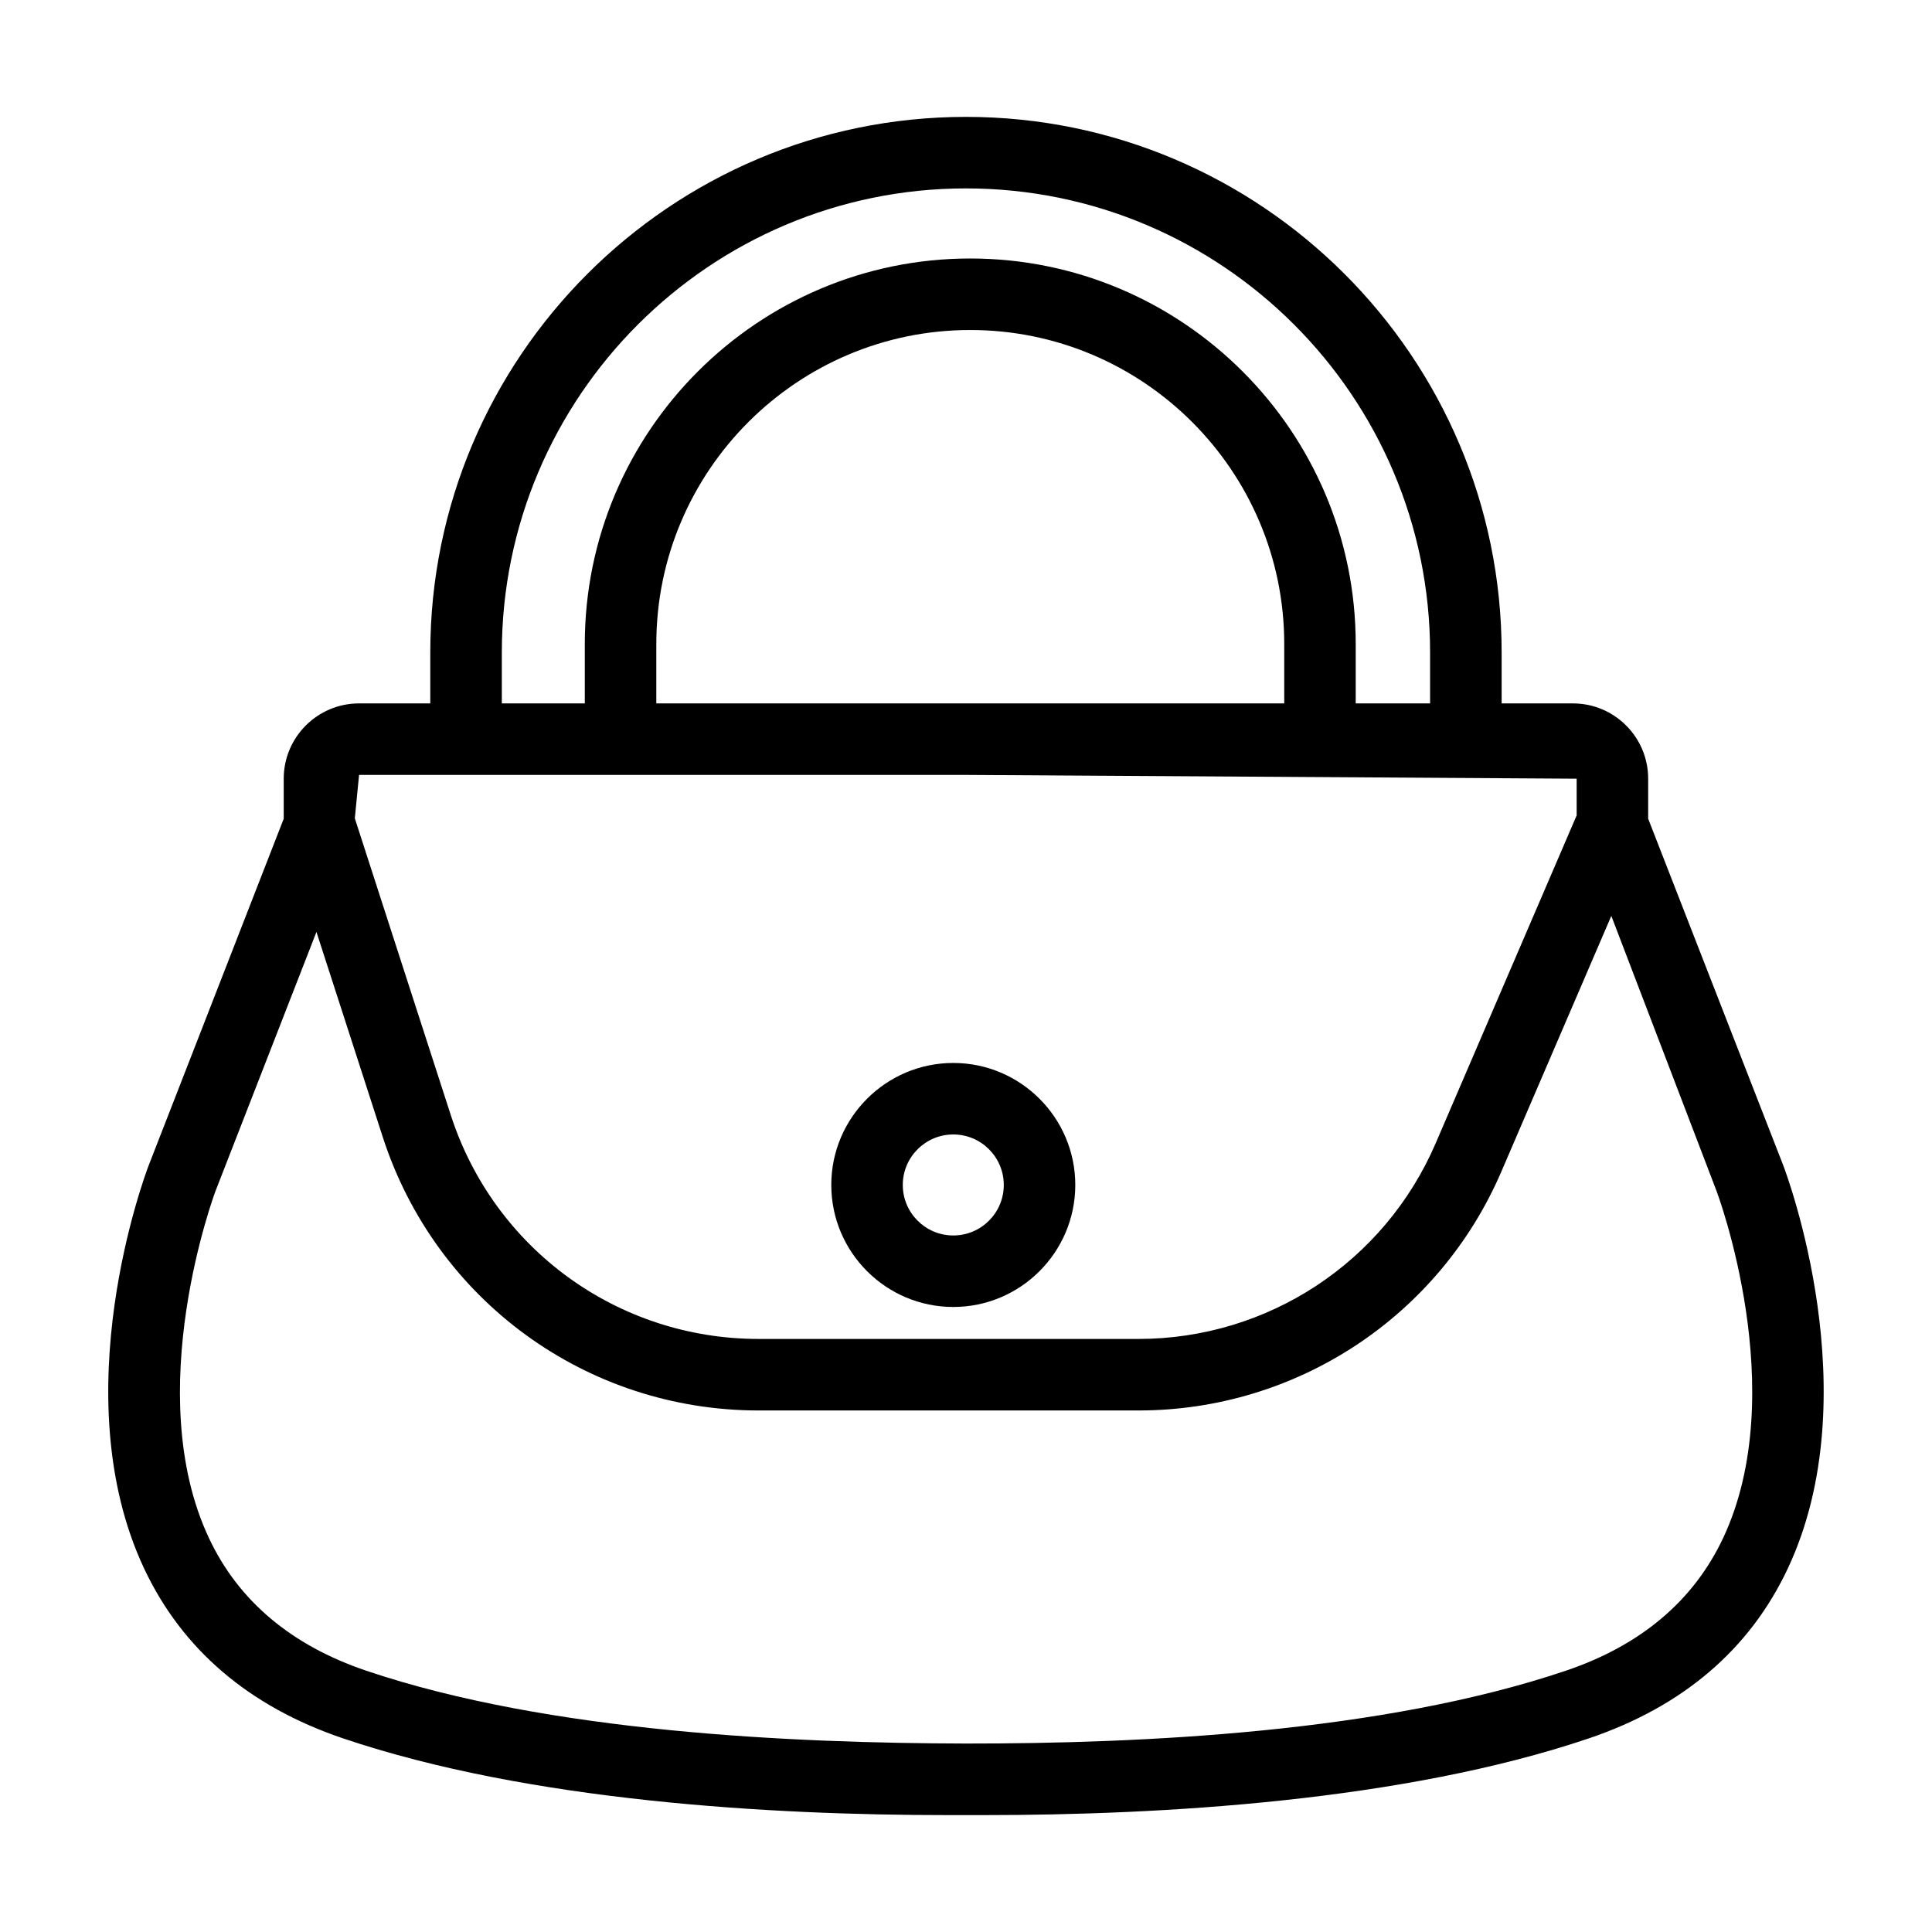 <?xml version="1.0" encoding="UTF-8"?>
<!-- The Best Svg Icon site in the world: iconSvg.co, Visit us! https://iconsvg.co -->
<svg fill="#000000" width="800px" height="800px" version="1.1" viewBox="144 144 512 512" xmlns="http://www.w3.org/2000/svg">
 <g>
  <path d="m616.54 452.73-35.758-91.762v-10.605c0-11.004-8.941-19.953-19.934-19.953h-18.898v-13.484c0-78.27-63.688-141.95-141.96-141.95-78.281 0-141.96 63.676-141.96 141.95v13.484h-18.887c-11.004 0-19.953 8.949-19.953 19.953v10.605l-35.766 91.82c-0.945 2.461-22.867 60.855-1.223 106.9 10.098 21.453 27.836 36.59 52.75 45.012 49.316 16.656 113.38 20.32 160.07 20.32 3.332 0 6.543-0.02 9.836 0 46.789 0 110.86-3.664 160.17-20.32 24.91-8.422 42.66-23.562 52.75-45.012 21.656-46.051-0.277-104.44-1.238-106.96zm-339.55-135.8c0-67.824 55.184-123 123-123 67.832 0 123 55.172 123 123v13.484h-19.711v-15.75c0-56.328-45.824-102.16-102.16-102.16-56.32 0-102.14 45.824-102.14 102.16v15.75h-21.988zm207.35 13.48h-166.41v-15.75c0-45.883 37.32-83.203 83.195-83.203 45.883 0 83.211 37.32 83.211 83.203zm-84.25 18.953 161.74 1v9.73l-37.352 86.863c-13.547 31.52-44.477 51.879-78.789 51.879h-100.64c-37.332 0-70.125-23.855-81.609-59.391l-25.41-78.574 1.125-11.504h160.94zm200.54 202.26c-7.809 16.602-21.82 28.43-41.66 35.129-48.566 16.398-112.49 19.34-159.02 19.305-45.445-0.109-110.33-2.906-158.91-19.305-19.812-6.699-33.824-18.488-41.633-35.074-18.238-38.664 1.535-91.598 1.711-92.059l26.742-68.641 17.559 54.297c14.012 43.383 54.055 72.516 99.637 72.516h100.65c41.883 0 79.66-24.875 96.188-63.352l29.121-67.715 27.863 72.844c0.203 0.531 20.008 53.242 1.758 92.055z"/>
  <path d="m396.63 490.36c17.824 0 32.332-14.512 32.332-32.332 0-17.824-14.512-32.332-32.332-32.332-17.832 0-32.332 14.512-32.332 32.332 0 17.82 14.5 32.332 32.332 32.332zm0-45.715c7.387 0 13.383 5.996 13.383 13.383 0 7.387-5.996 13.383-13.383 13.383-7.375 0-13.383-5.996-13.383-13.383 0-7.387 6.008-13.383 13.383-13.383z"/>
 </g>
</svg>